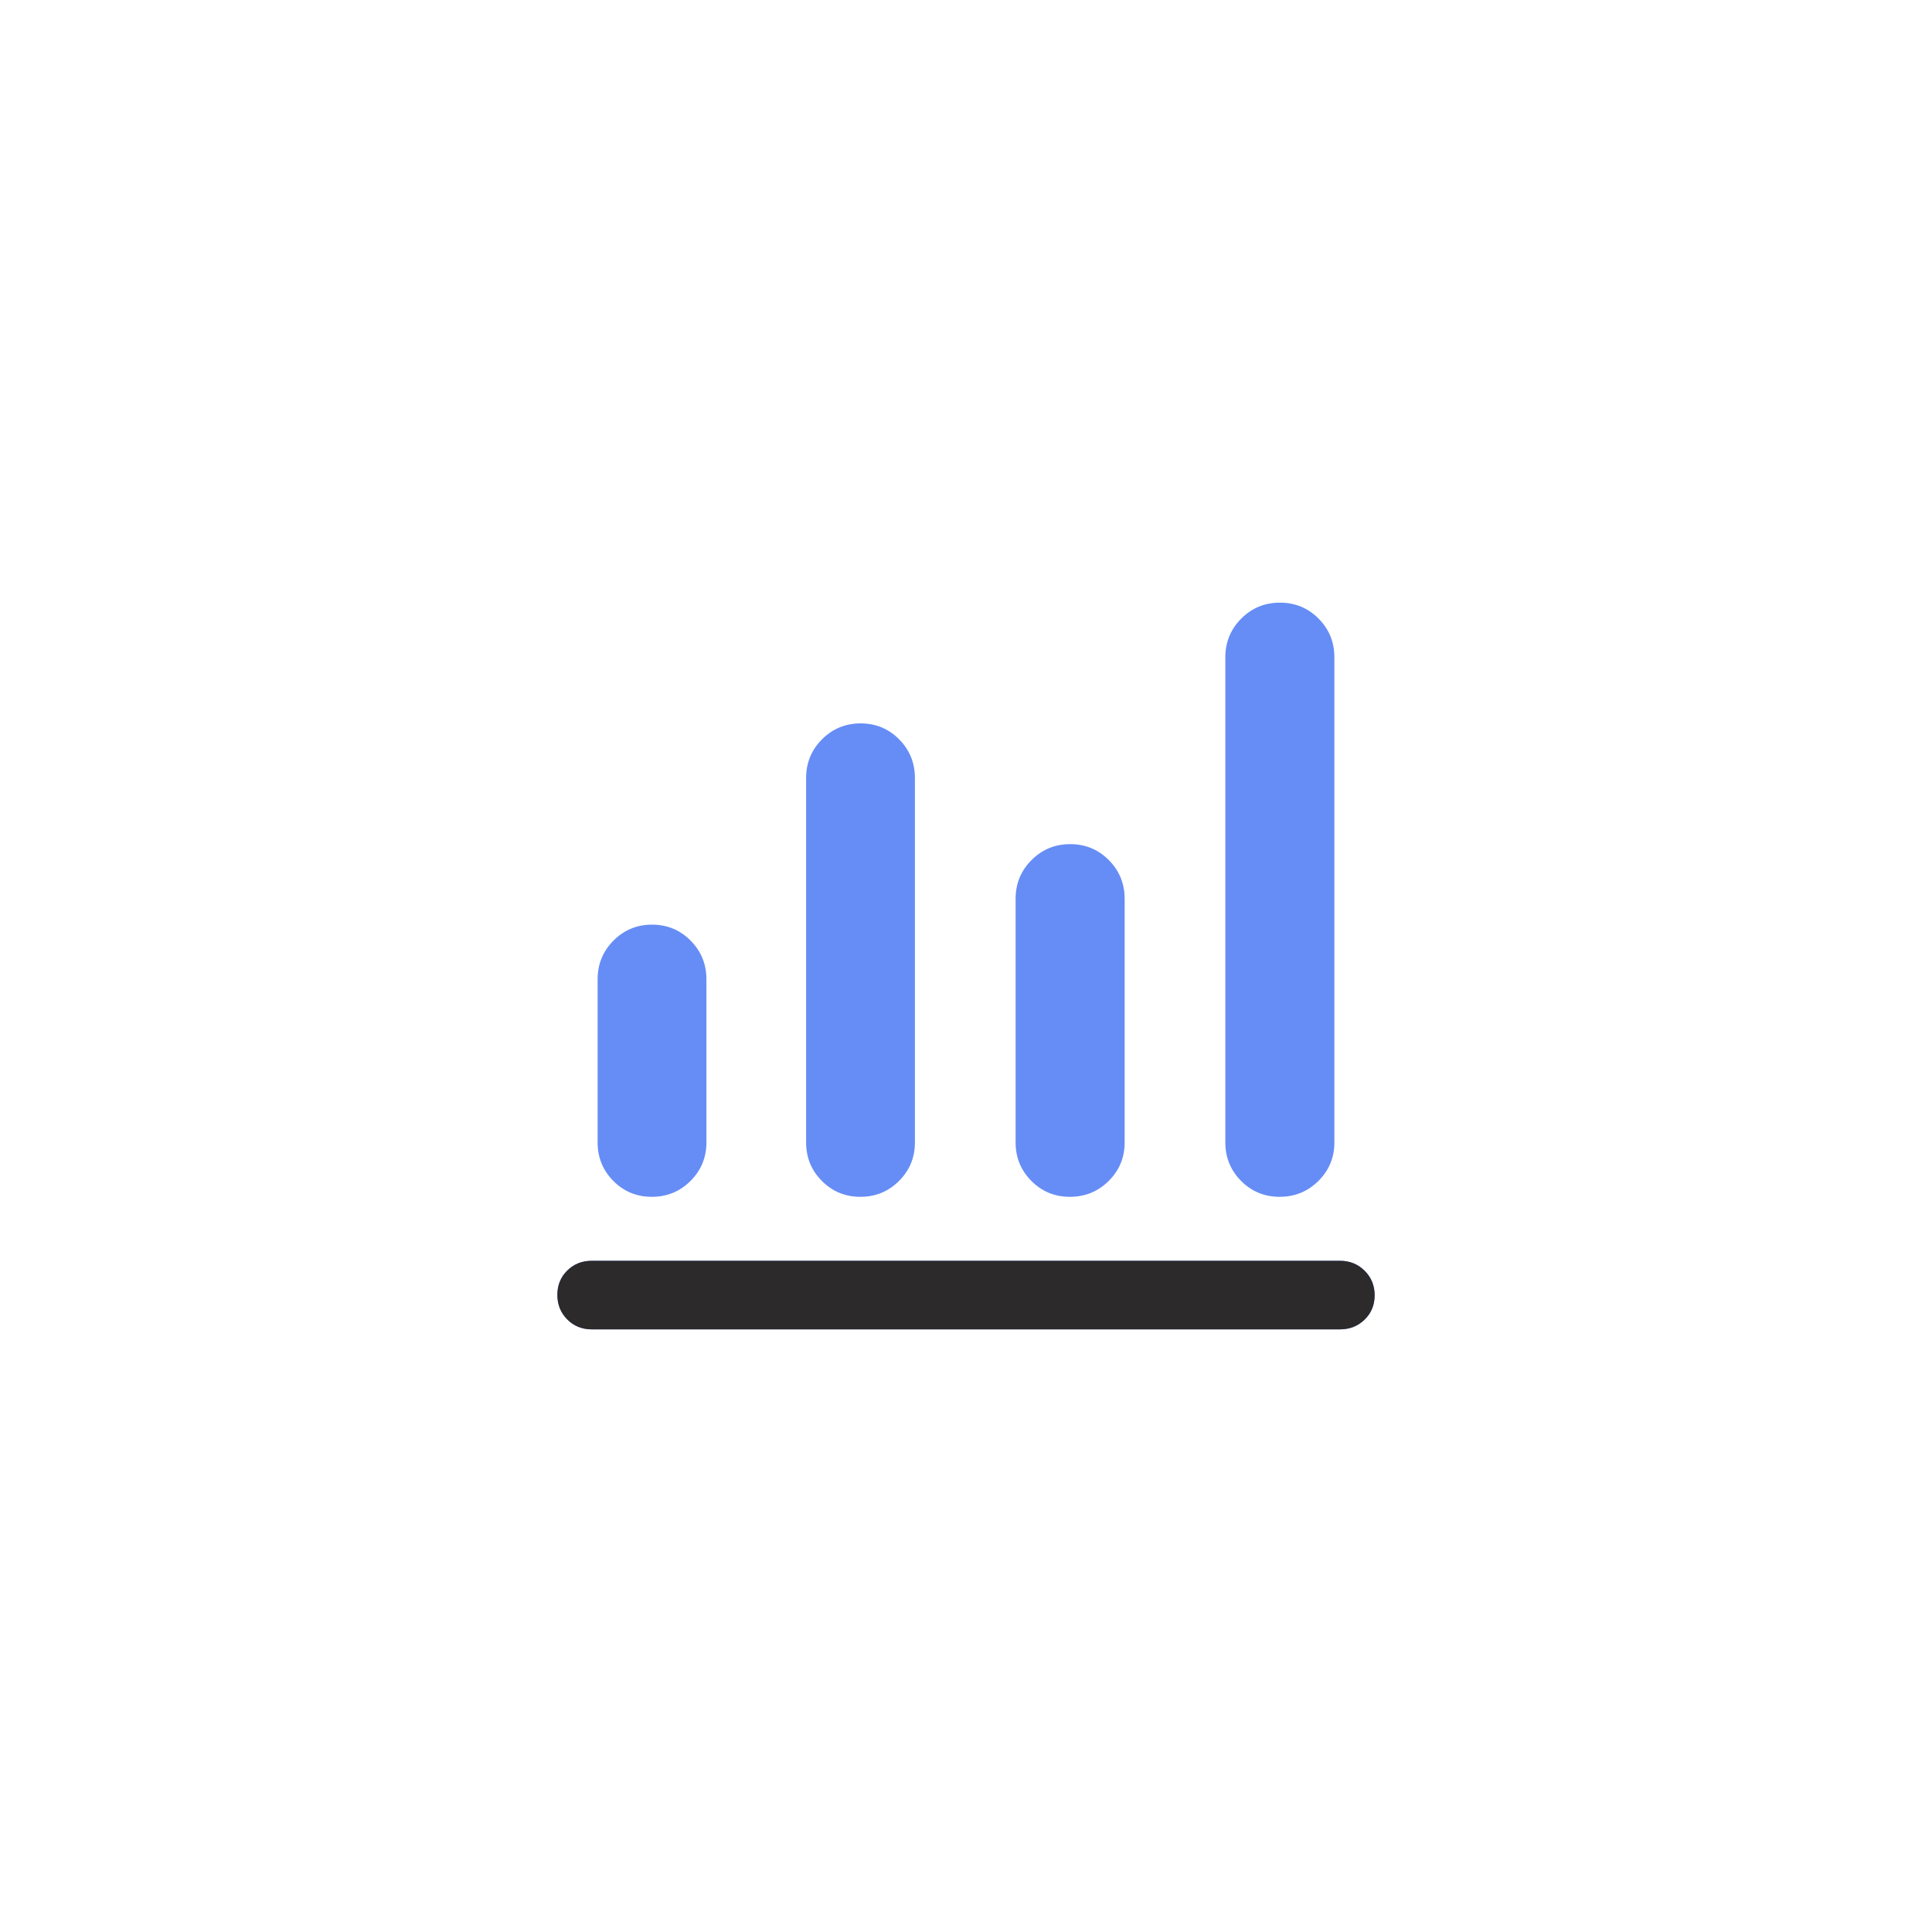 <?xml version="1.0" encoding="UTF-8" standalone="no"?><!DOCTYPE svg PUBLIC "-//W3C//DTD SVG 1.1//EN" "http://www.w3.org/Graphics/SVG/1.1/DTD/svg11.dtd"><svg width="100%" height="100%" viewBox="0 0 160 160" version="1.1" xmlns="http://www.w3.org/2000/svg" xmlns:xlink="http://www.w3.org/1999/xlink" xml:space="preserve" xmlns:serif="http://www.serif.com/" style="fill-rule:evenodd;clip-rule:evenodd;stroke-linejoin:round;stroke-miterlimit:2;"><rect id="Graphic-MarketingSupport" x="0" y="-0" width="160" height="160" style="fill:none;"/><g><path d="M48.997,110.091c-0.801,0 -1.475,-0.274 -2.02,-0.822c-0.546,-0.549 -0.819,-1.225 -0.819,-2.031c0,-0.805 0.273,-1.477 0.819,-2.016c0.545,-0.539 1.219,-0.808 2.02,-0.808l61.986,-0c0.799,-0 1.476,0.274 2.029,0.823c0.553,0.548 0.83,1.225 0.83,2.03c-0,0.806 -0.277,1.478 -0.83,2.017c-0.553,0.538 -1.23,0.807 -2.029,0.807l-61.986,0Zm4.983,-10.976c-1.256,0 -2.318,-0.438 -3.186,-1.314c-0.868,-0.876 -1.302,-1.94 -1.302,-3.191l-0,-13.509c-0,-1.258 0.438,-2.326 1.315,-3.206c0.876,-0.88 1.941,-1.32 3.193,-1.32c1.252,0 2.316,0.44 3.191,1.32c0.874,0.88 1.312,1.948 1.312,3.206l-0,13.509c-0,1.251 -0.44,2.315 -1.319,3.191c-0.88,0.876 -1.947,1.314 -3.204,1.314Zm17.274,0c-1.254,0 -2.317,-0.438 -3.189,-1.314c-0.871,-0.876 -1.307,-1.94 -1.307,-3.191l0,-30.176c0,-1.257 0.439,-2.326 1.317,-3.206c0.878,-0.88 1.944,-1.32 3.198,-1.32c1.255,0 2.317,0.44 3.189,1.32c0.871,0.88 1.307,1.949 1.307,3.206l0,30.176c0,1.251 -0.439,2.315 -1.317,3.191c-0.878,0.876 -1.944,1.314 -3.198,1.314Zm17.349,0c-1.254,0 -2.317,-0.438 -3.188,-1.314c-0.872,-0.876 -1.307,-1.94 -1.307,-3.191l-0,-20.176c-0,-1.257 0.439,-2.326 1.319,-3.206c0.879,-0.88 1.947,-1.32 3.203,-1.32c1.256,0 2.322,0.44 3.196,1.32c0.875,0.88 1.313,1.949 1.313,3.206l-0,20.176c-0,1.251 -0.441,2.315 -1.323,3.191c-0.882,0.876 -1.953,1.314 -3.213,1.314Zm17.37,0c-1.254,0 -2.317,-0.438 -3.189,-1.314c-0.871,-0.876 -1.307,-1.94 -1.307,-3.191l0,-40.176c0,-1.257 0.44,-2.326 1.319,-3.206c0.88,-0.88 1.947,-1.319 3.204,-1.319c1.256,-0 2.321,0.439 3.196,1.319c0.875,0.88 1.312,1.949 1.312,3.206l0,40.176c0,1.251 -0.441,2.315 -1.323,3.191c-0.881,0.876 -1.952,1.314 -3.212,1.314Z" style="fill:#668df5;fill-rule:nonzero;"/><path d="M46.977,109.269c0.545,0.548 1.219,0.822 2.02,0.822l61.986,0c0.799,0 1.476,-0.269 2.029,-0.807c0.553,-0.539 0.83,-1.211 0.83,-2.017c-0,-0.805 -0.277,-1.482 -0.83,-2.03c-0.553,-0.549 -1.23,-0.823 -2.029,-0.823l-61.986,-0c-0.801,-0 -1.475,0.269 -2.02,0.808c-0.546,0.539 -0.819,1.211 -0.819,2.016c0,0.806 0.273,1.482 0.819,2.031Z" style="fill:#2c2a2a;fill-rule:nonzero;"/></g></svg>
